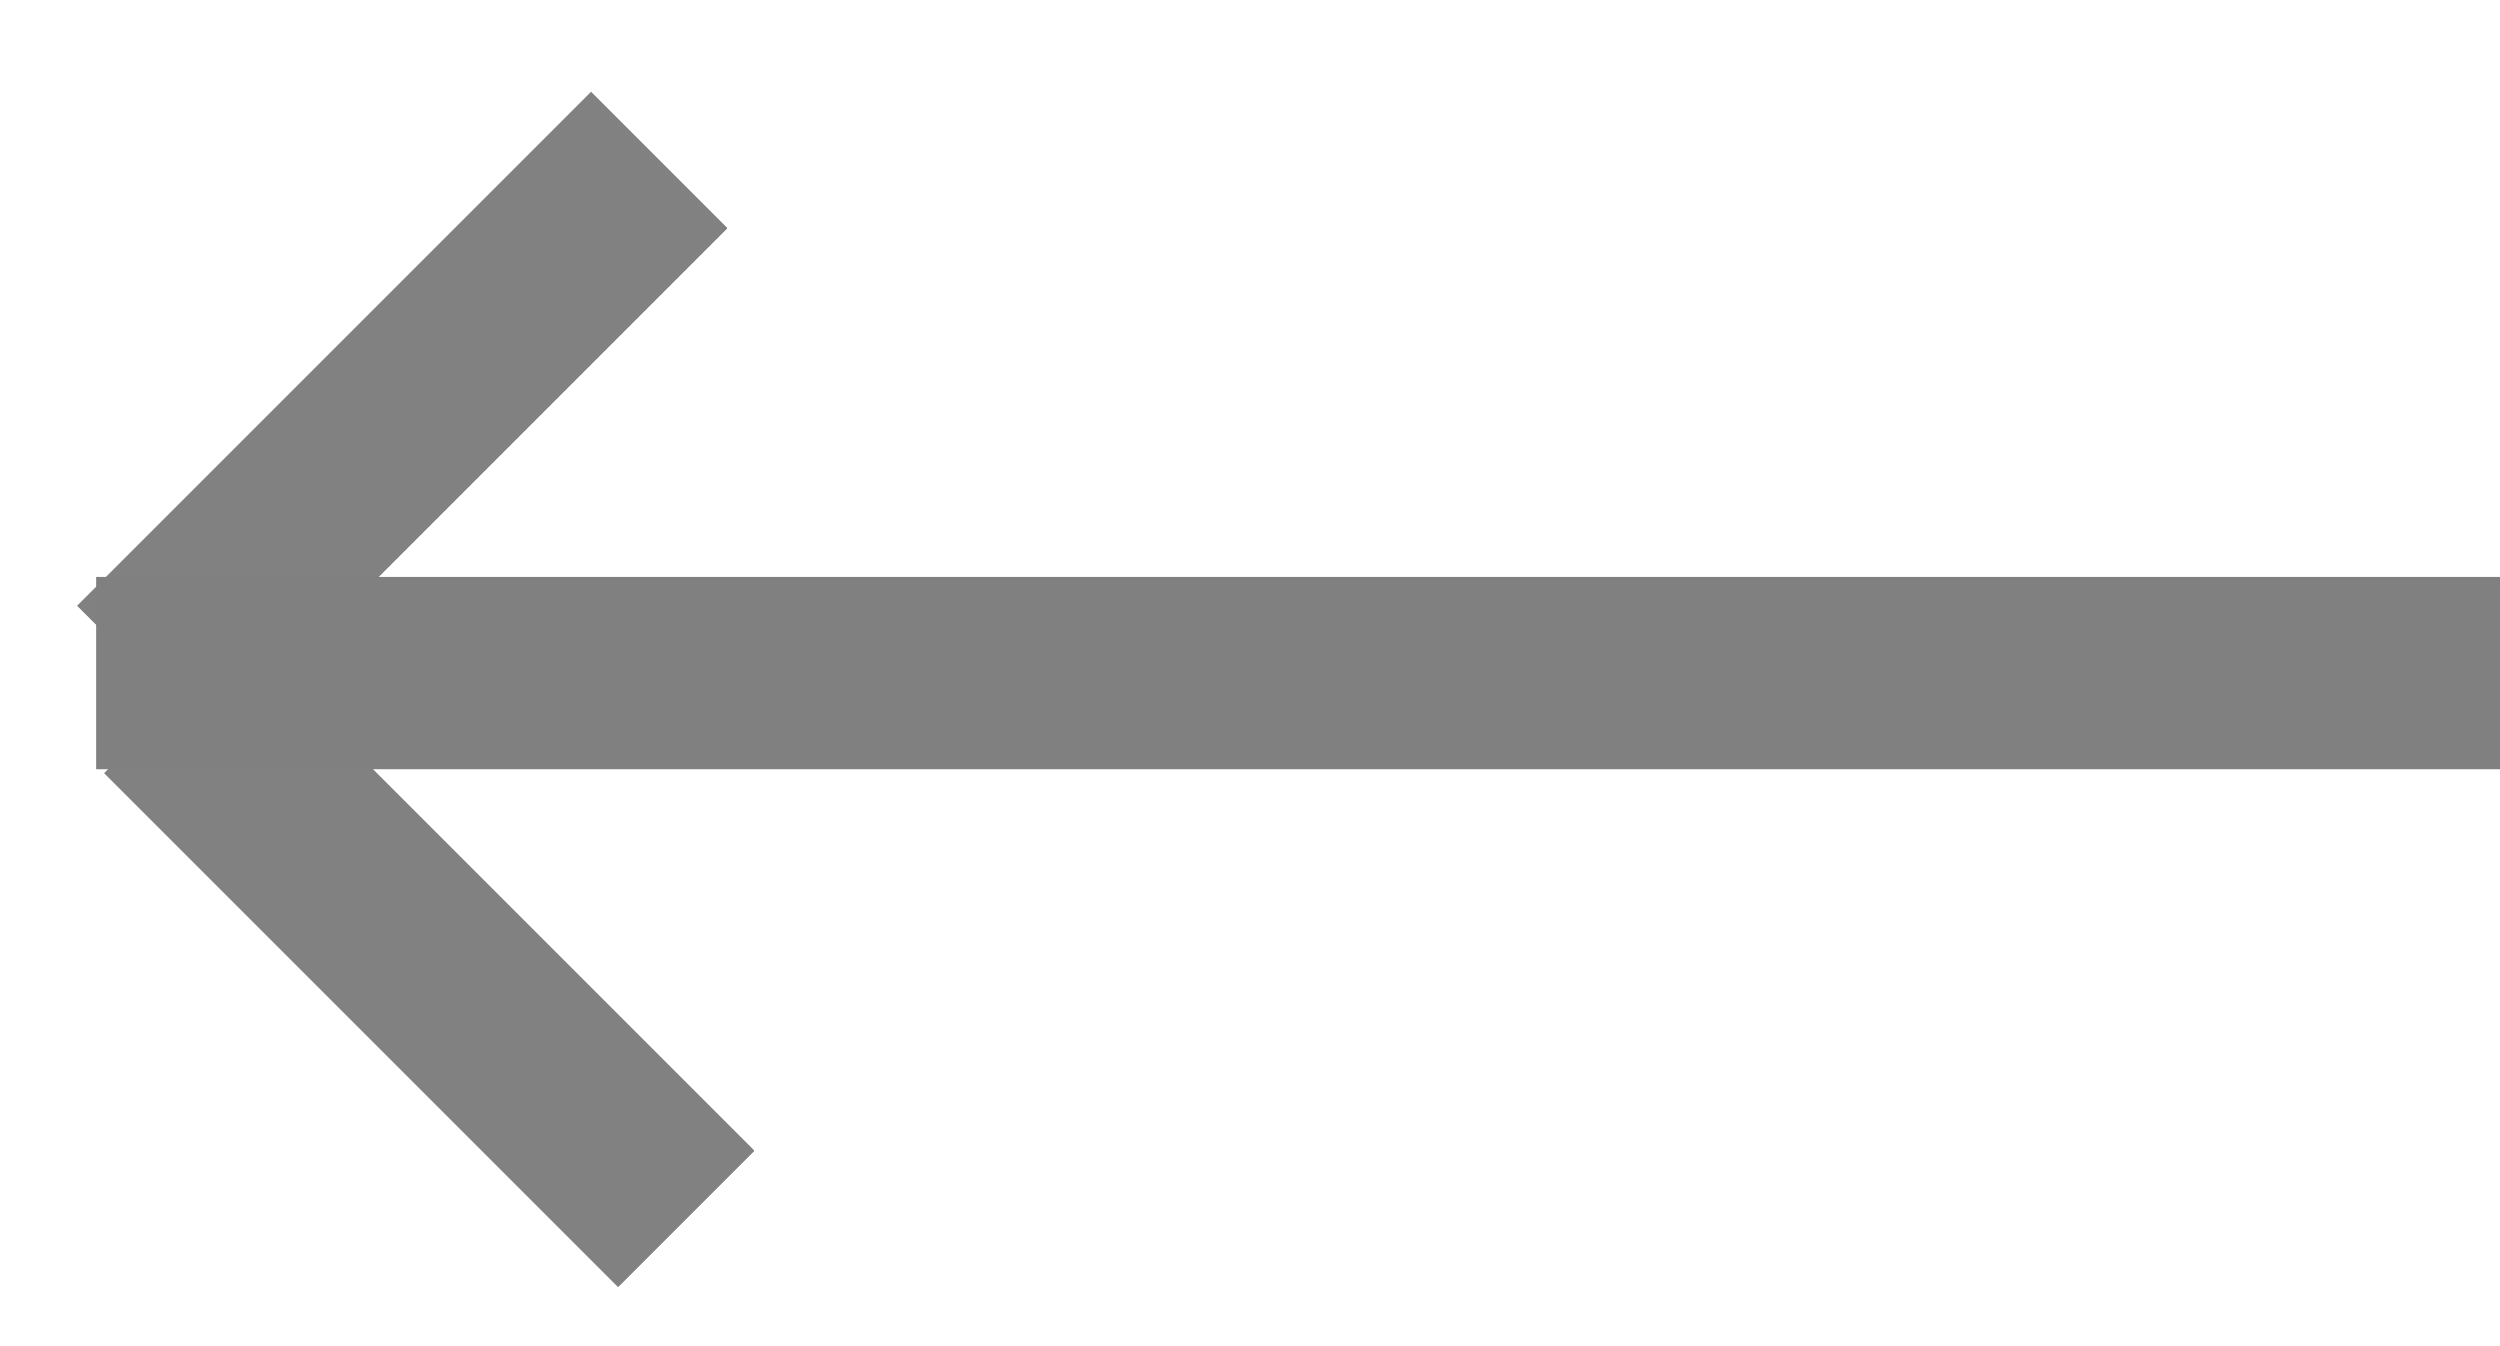 <svg width="26" height="14" viewBox="0 0 26 14" fill="none" xmlns="http://www.w3.org/2000/svg">
<line y1="-1" x2="7.554" y2="-1" transform="matrix(-0.707 0.707 0.707 0.707 7.561 2.374)" stroke="#818181" stroke-width="2"/>
<line y1="-1" x2="7.554" y2="-1" transform="matrix(-0.707 0.707 0.707 0.707 7.561 2.374)" stroke="#818181" stroke-width="2"/>
<line y1="-1" x2="7.554" y2="-1" transform="matrix(-0.707 0.707 0.707 0.707 7.561 2.374)" stroke="#818181" stroke-width="2"/>
<line y1="-1" x2="7.554" y2="-1" transform="matrix(-0.707 0.707 0.707 0.707 7.561 2.374)" stroke="#818181" stroke-width="2"/>
<line y1="-1" x2="7.554" y2="-1" transform="matrix(-0.707 0.707 0.707 0.707 7.561 2.374)" stroke="#818181" stroke-width="2"/>
<line y1="-1" x2="7.554" y2="-1" transform="matrix(-0.707 -0.707 -0.707 0.707 6.428 13.381)" stroke="#818181" stroke-width="2"/>
<line y1="-1" x2="7.554" y2="-1" transform="matrix(-0.707 -0.707 -0.707 0.707 6.428 13.381)" stroke="#818181" stroke-width="2"/>
<line y1="-1" x2="7.554" y2="-1" transform="matrix(-0.707 -0.707 -0.707 0.707 6.428 13.381)" stroke="#818181" stroke-width="2"/>
<line y1="-1" x2="7.554" y2="-1" transform="matrix(-0.707 -0.707 -0.707 0.707 6.428 13.381)" stroke="#818181" stroke-width="2"/>
<line y1="-1" x2="7.554" y2="-1" transform="matrix(-0.707 -0.707 -0.707 0.707 6.428 13.381)" stroke="#818181" stroke-width="2"/>
<path d="M1 7L26 7" stroke="#808080" stroke-width="2"/>
</svg>
